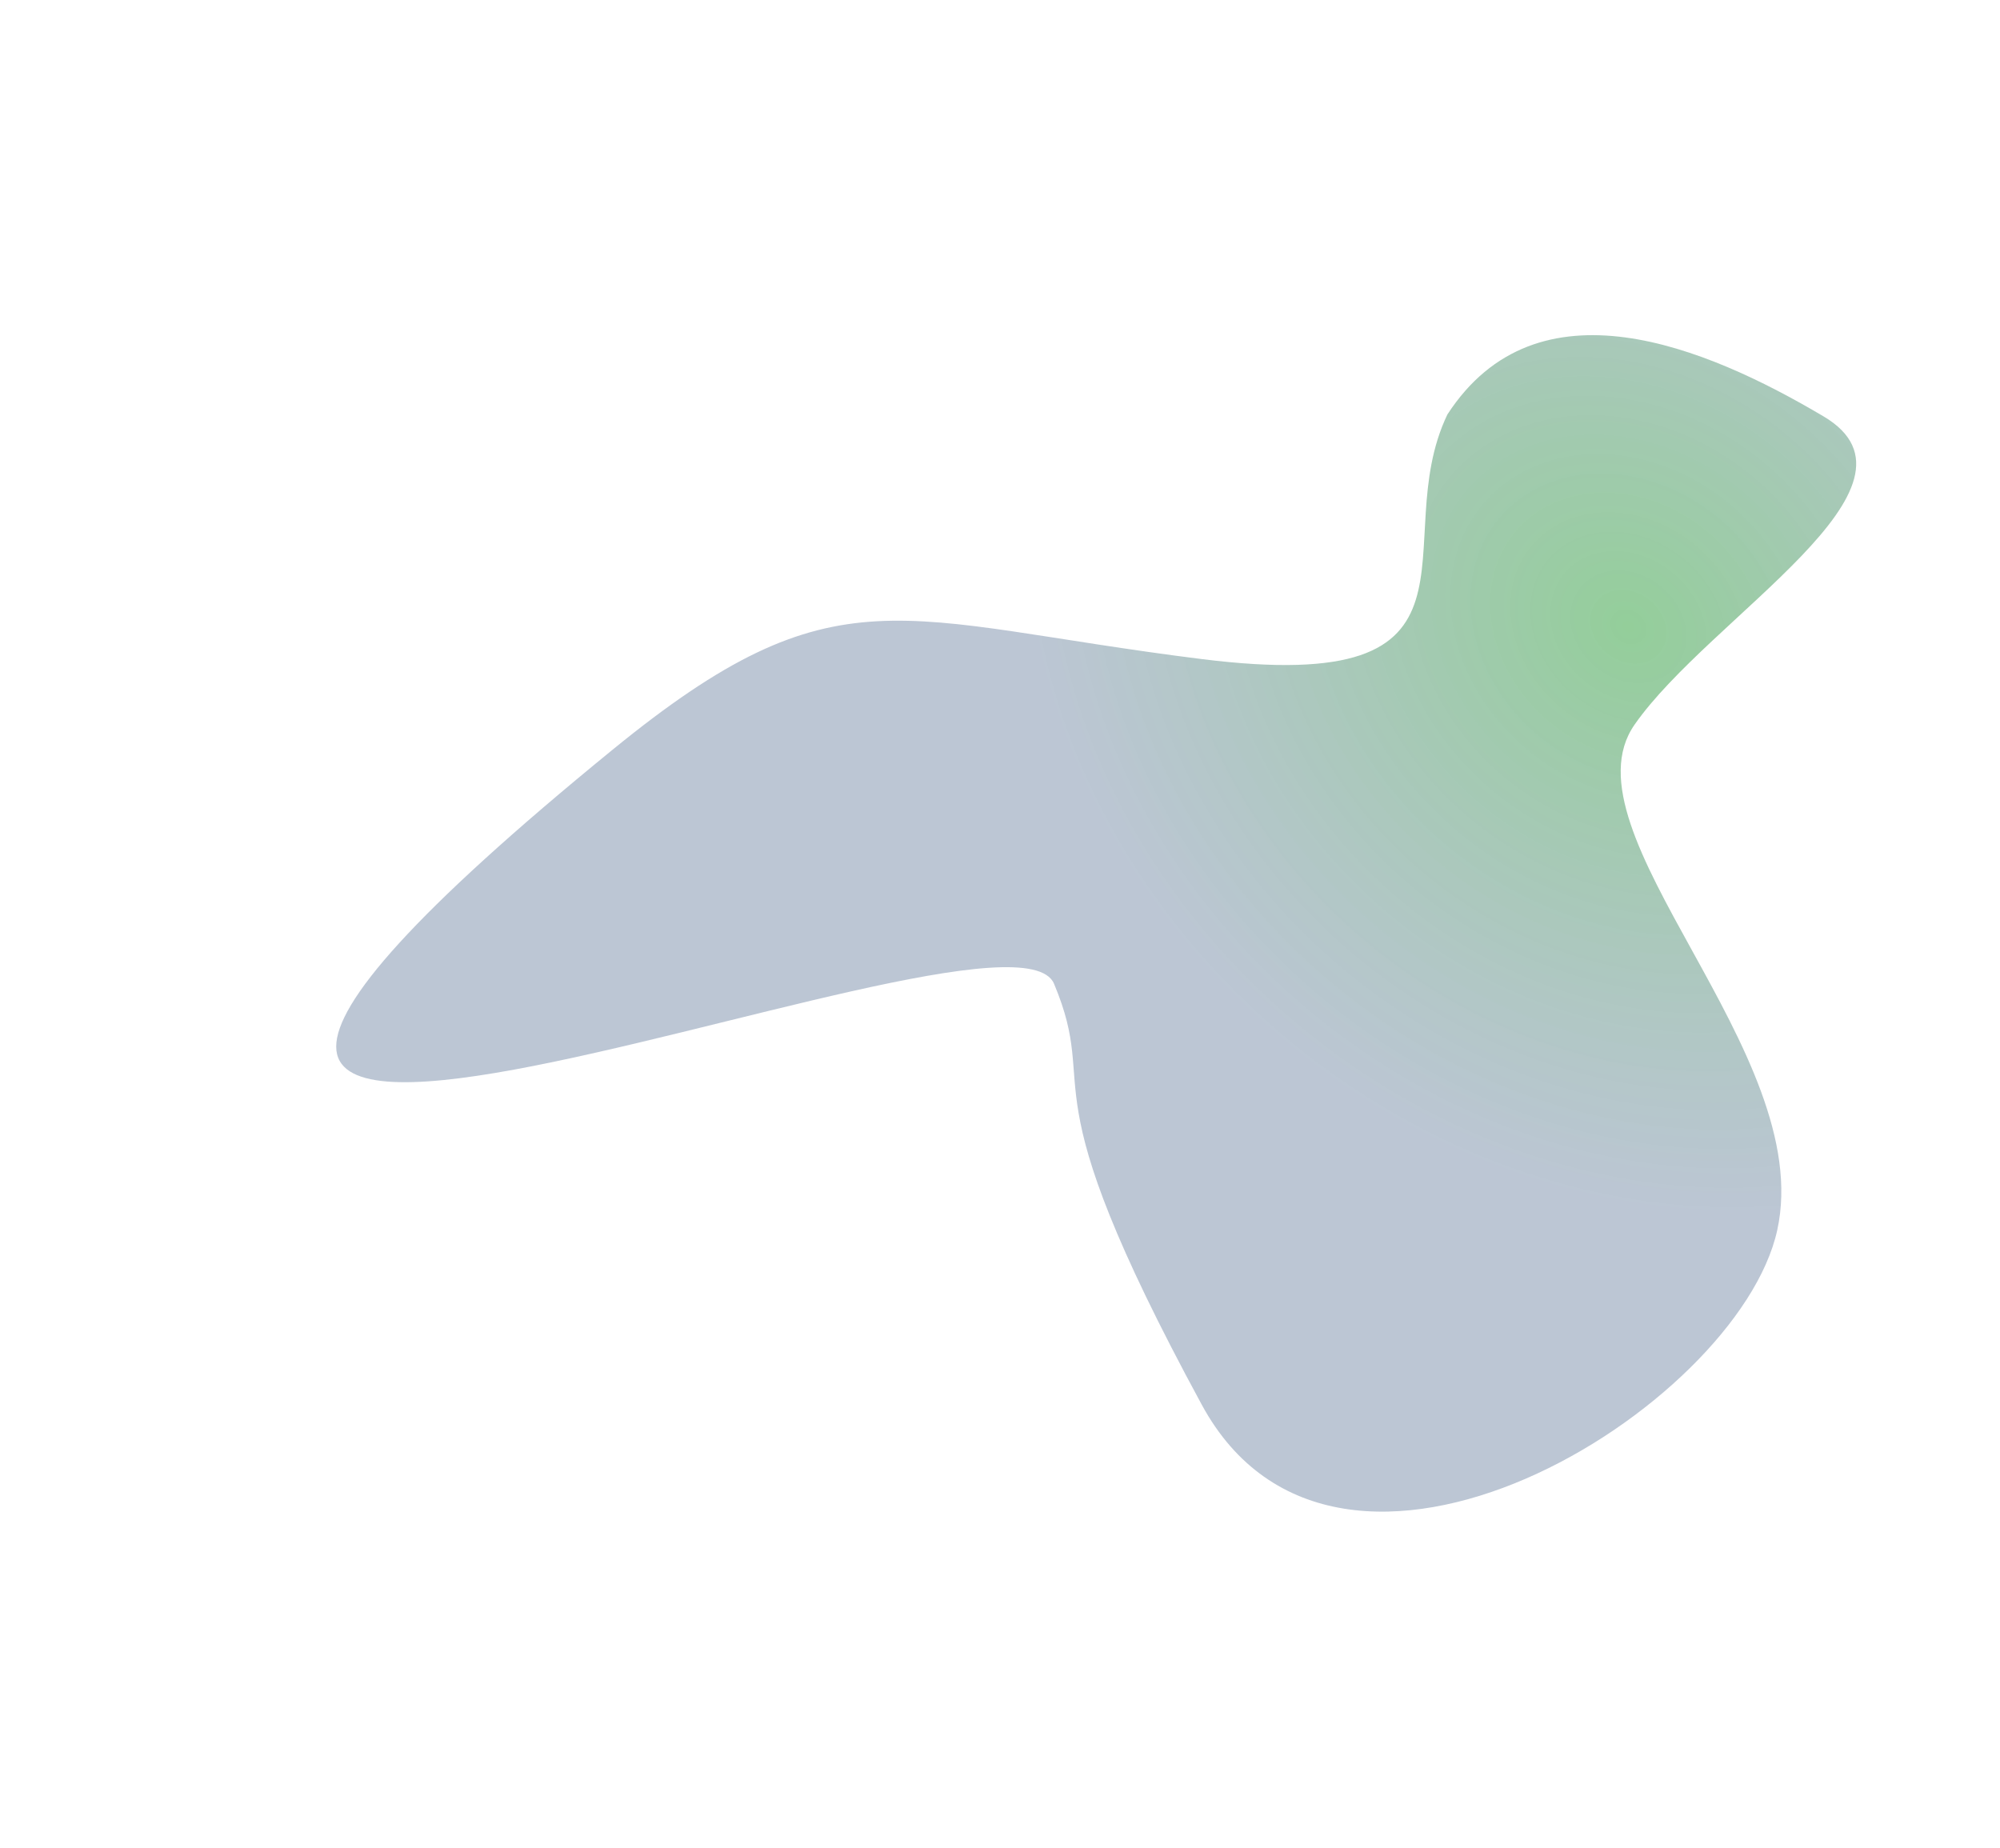 <svg width="1392" height="1286" viewBox="0 0 1392 1286" fill="none" xmlns="http://www.w3.org/2000/svg">
<g filter="url(#filter0_f_76_5367)">
<path d="M836.448 458.724C1049.02 485.31 964.116 378.724 1007.38 288.49C1069.94 192.152 1187.3 241.328 1269.12 289.762C1350.93 338.195 1190.17 429.127 1137.69 504.307C1085.21 579.488 1264.27 732.163 1236.95 856.221C1209.63 980.278 931.421 1152.7 836.449 977.721C711.616 747.724 766.935 764.163 733.616 684.724C700.298 605.284 -132.384 977.721 426.449 521.721C582.882 394.073 623.872 432.138 836.448 458.724Z" fill="url(#paint0_radial_76_5367)" fill-opacity="0.6"/>
</g>
<defs>
<filter id="filter0_f_76_5367" x="0.801" y="0.073" width="1524.31" height="1285.23" filterUnits="userSpaceOnUse" color-interpolation-filters="sRGB">
<feFlood flood-opacity="0" result="BackgroundImageFix"/>
<feBlend mode="normal" in="SourceGraphic" in2="BackgroundImageFix" result="shape"/>
<feGaussianBlur stdDeviation="116.6" result="effect1_foregroundBlur_76_5367"/>
</filter>
<radialGradient id="paint0_radial_76_5367" cx="0" cy="0" r="1" gradientUnits="userSpaceOnUse" gradientTransform="translate(1131.62 434.724) rotate(130.095) scale(380.402 455.636)">
<stop stop-color="#1F992C" stop-opacity="0.8"/>
<stop offset="1" stop-color="#466189" stop-opacity="0.6"/>
</radialGradient>
</defs>
</svg>
